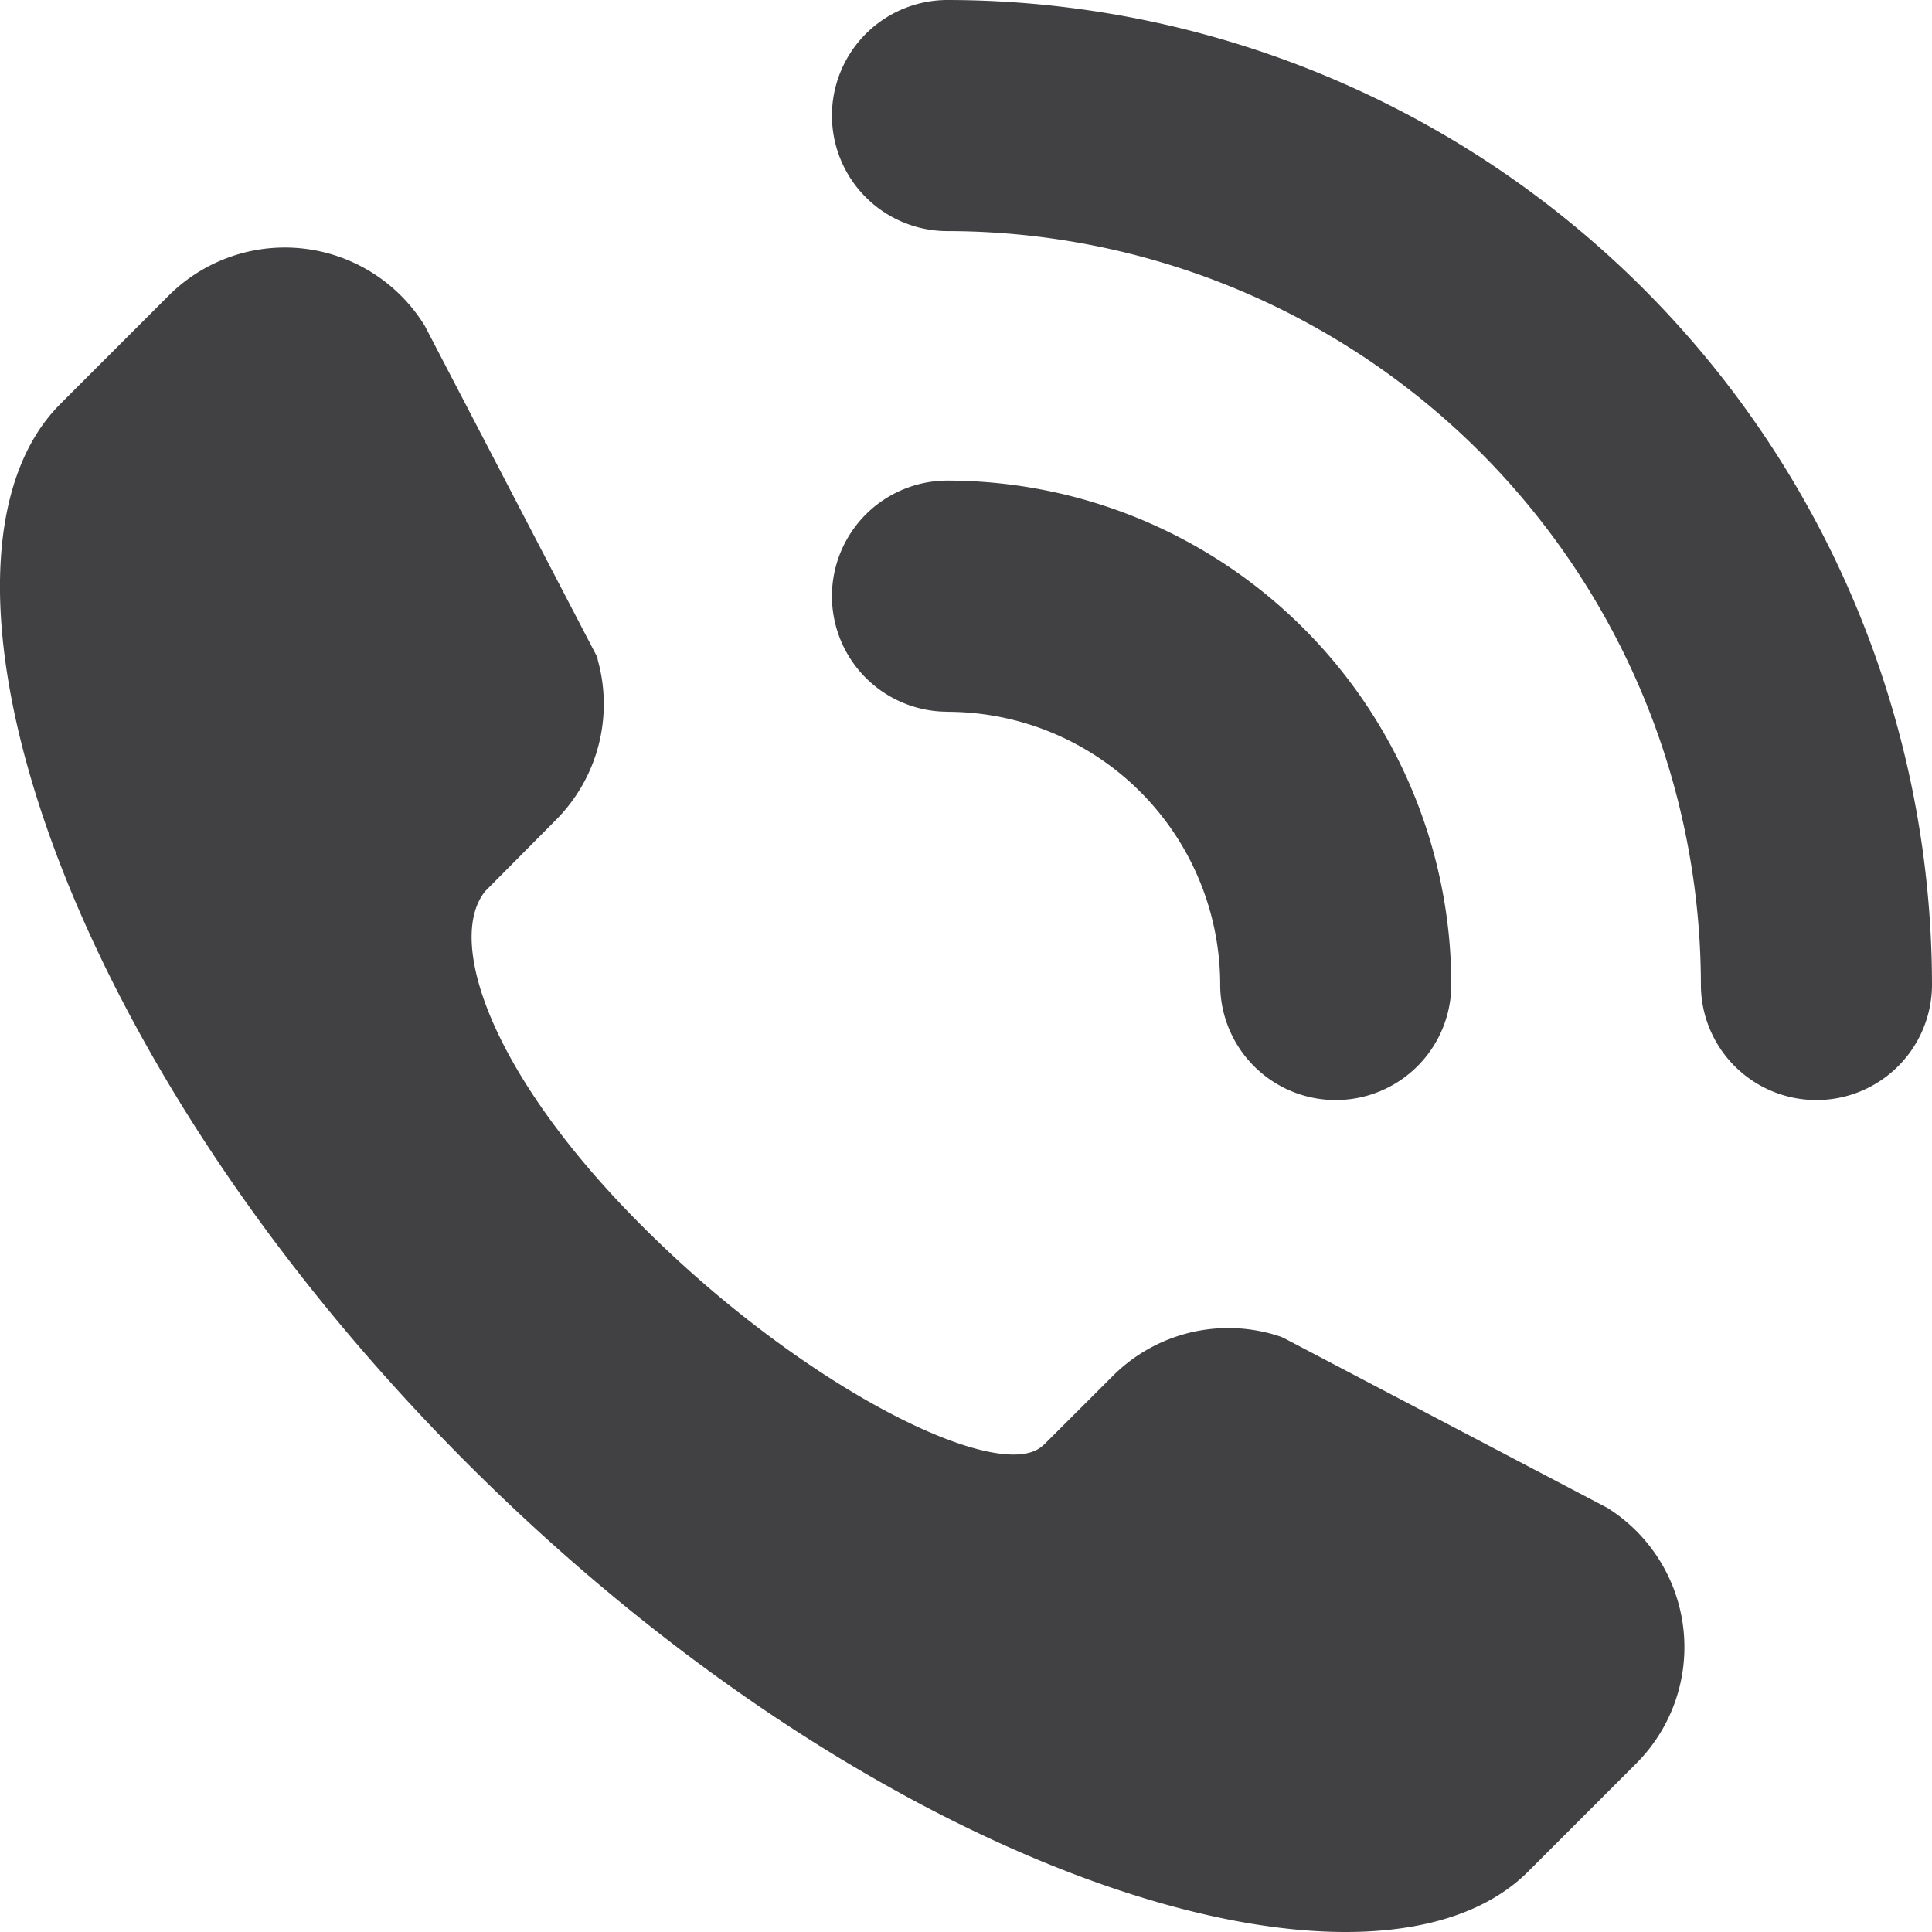 <svg xmlns="http://www.w3.org/2000/svg" viewBox="0 0 184.92 184.92"><defs><style>.cls-1{fill:#414042;}</style></defs><title>Asset 2</title><g id="Layer_2" data-name="Layer 2"><g id="Layer_1-2" data-name="Layer 1"><path class="cls-1" d="M90.69,68.13a26.13,26.13,0,0,1,26.1,26.1,11.06,11.06,0,0,0,22.12,0A48.28,48.28,0,0,0,90.69,46a11.06,11.06,0,0,0,0,22.12Z"/><path class="cls-1" d="M90.69,22.12A72.19,72.19,0,0,1,162.8,94.23a11.06,11.06,0,0,0,22.12,0A94.33,94.33,0,0,0,90.69,0a11.06,11.06,0,0,0,0,22.12Z"/><path class="cls-1" d="M128.79,184.92c7.55,0,13.61-1.92,17.47-5.78l10.36-10.36a15.74,15.74,0,0,0-2.78-24.46l-31-16.27-.23-.1a15.62,15.62,0,0,0-16.14,3.79l-6.5,6.49-.27.23C95.45,142,77,132.91,61.48,117.37c-14.8-14.79-18.78-27.58-15-32.11l6.72-6.77a15.71,15.71,0,0,0,4-15.37l0-.16L40.66,31.19l-.07-.11A15.72,15.72,0,0,0,16.14,28.3L5.78,38.66c-14.73,14.72-1.17,61.25,39,101.46C74.46,169.77,107.55,184.92,128.79,184.92Z"/></g></g></svg>